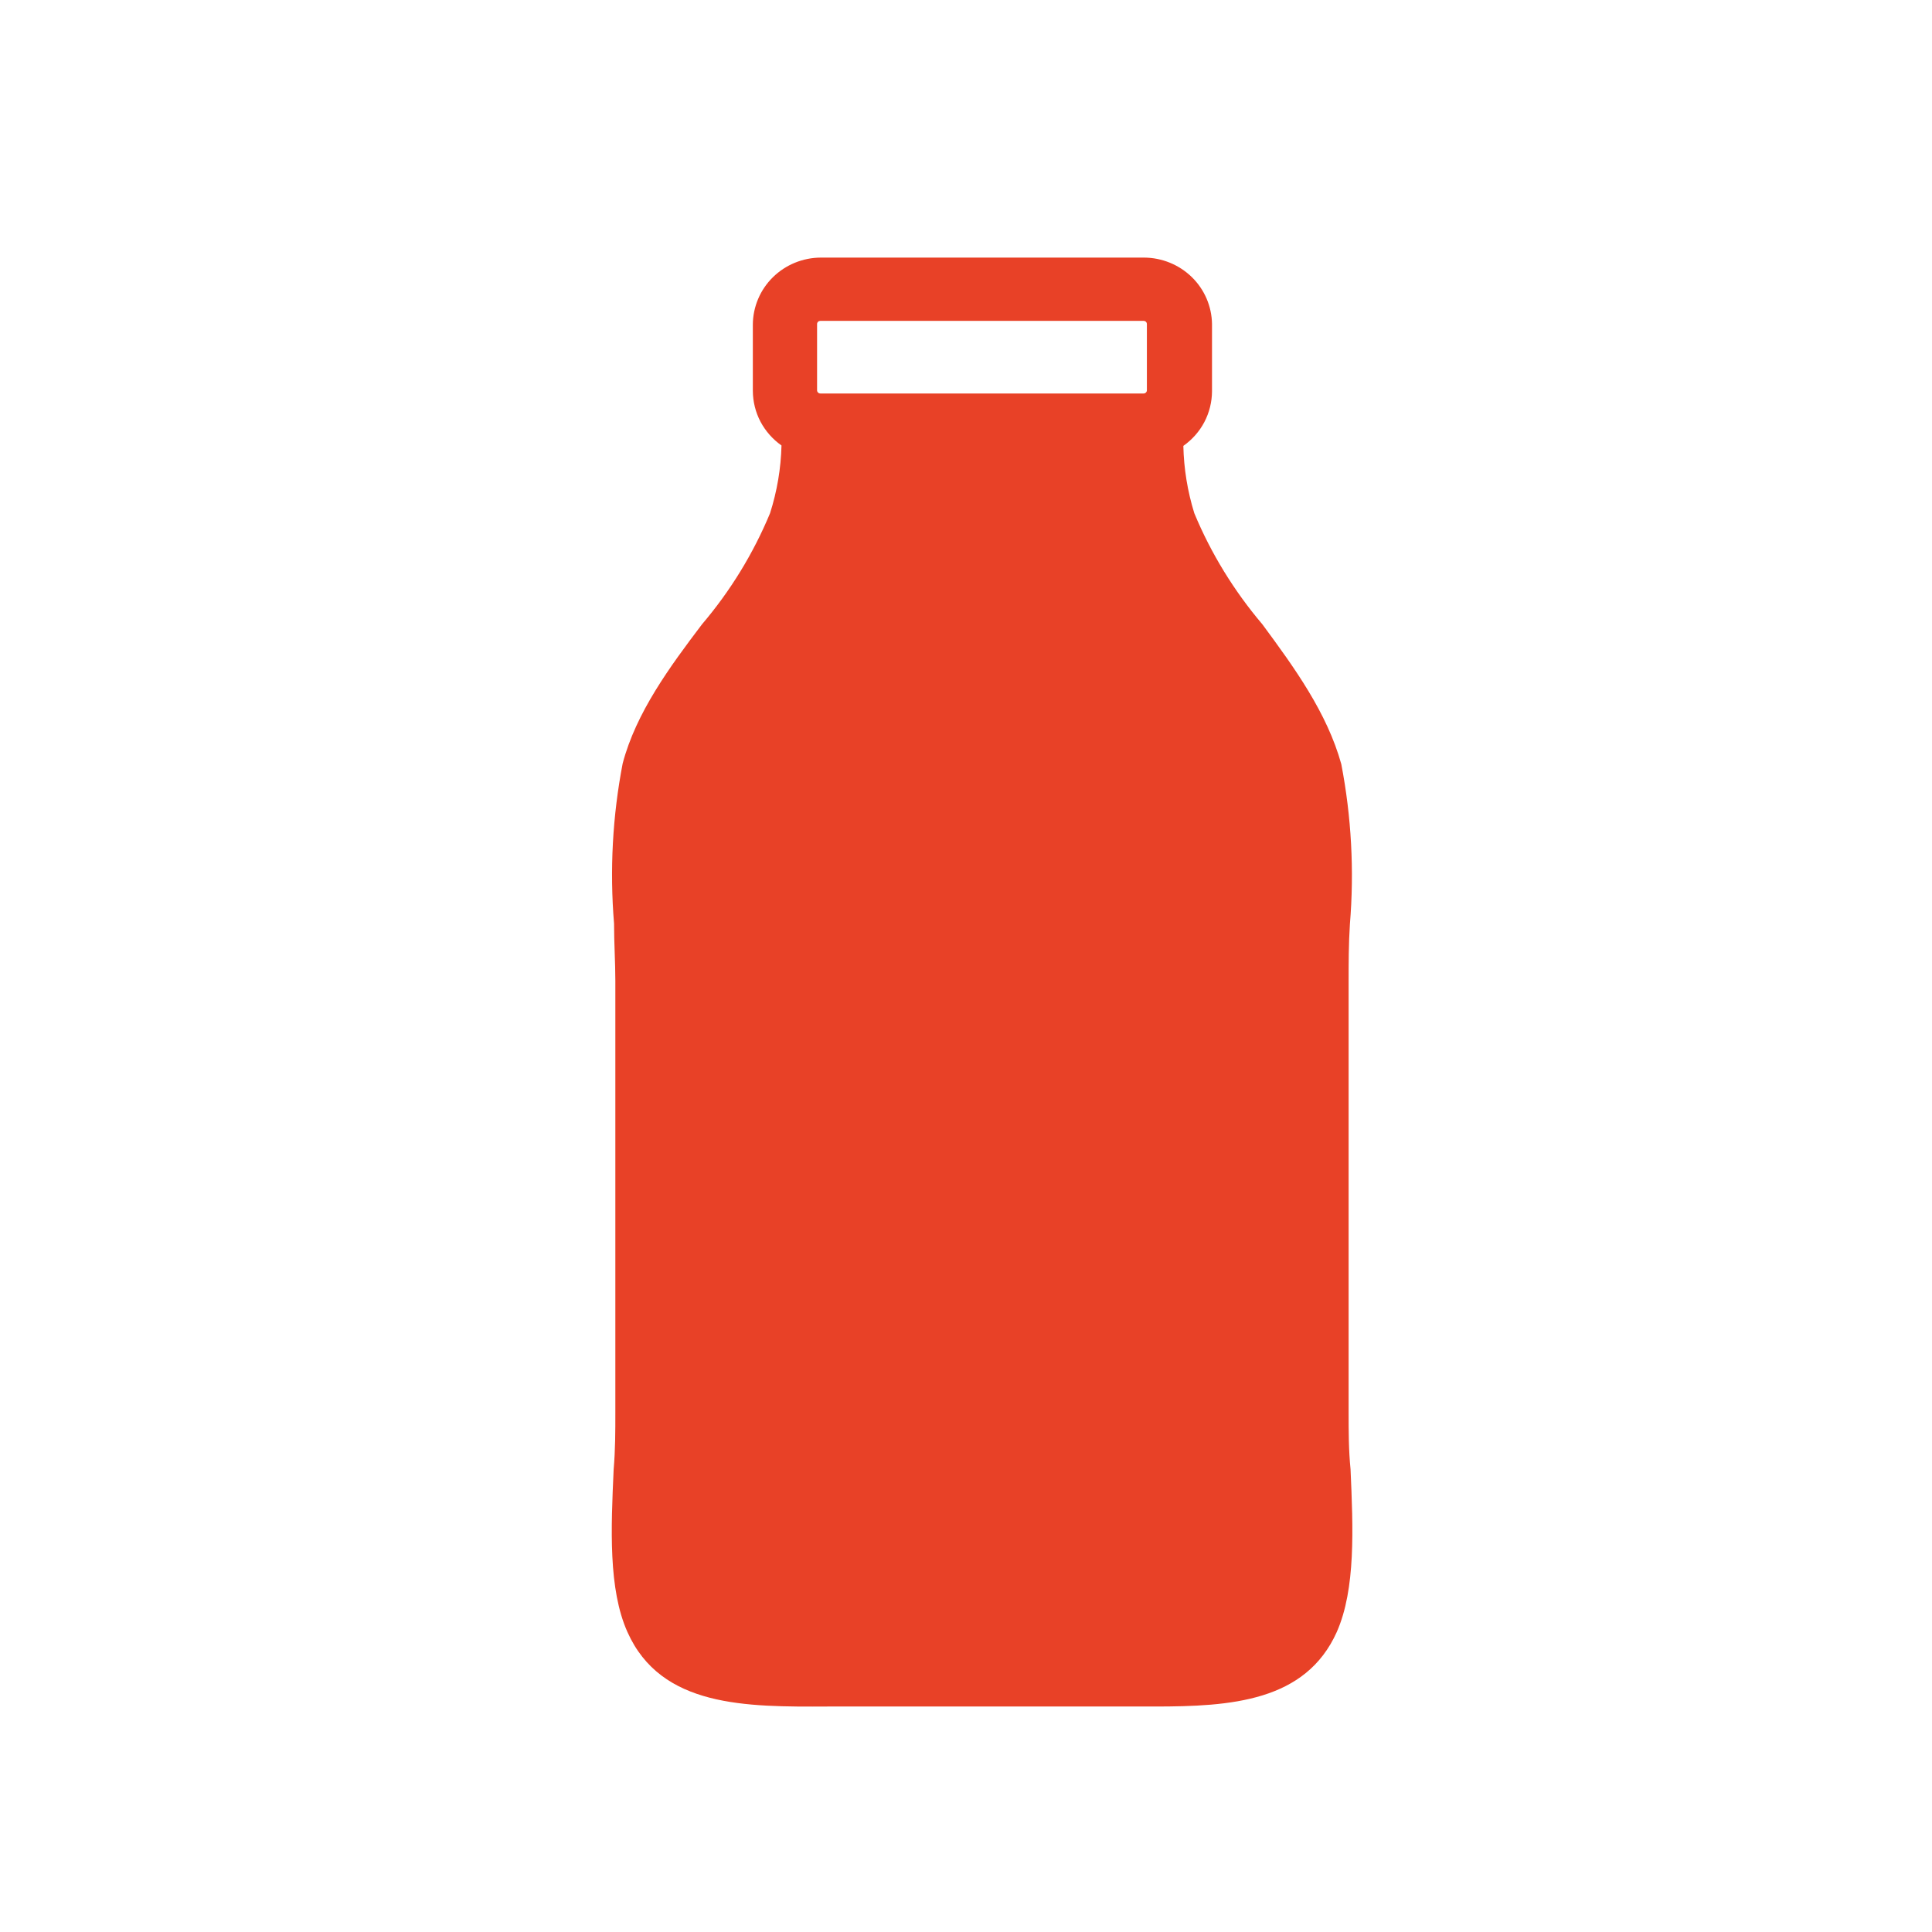<svg xmlns="http://www.w3.org/2000/svg" width="24" height="24" viewBox="0 0 24 24" fill="none">
  <path d="M16.777 18.252C16.753 18.016 16.753 17.773 16.753 17.548V12.196C16.753 11.965 16.753 11.725 16.769 11.481C16.824 10.816 16.788 10.147 16.662 9.492C16.485 8.854 16.081 8.296 15.682 7.756C15.33 7.341 15.044 6.876 14.836 6.375C14.752 6.104 14.706 5.822 14.7 5.539C14.809 5.462 14.899 5.361 14.961 5.243C15.023 5.125 15.055 4.994 15.056 4.862V4.025C15.053 3.806 14.963 3.596 14.805 3.442C14.647 3.288 14.434 3.201 14.212 3.2H10.196C9.972 3.201 9.758 3.289 9.6 3.445C9.442 3.601 9.353 3.813 9.352 4.033V4.856C9.353 4.989 9.385 5.12 9.447 5.238C9.509 5.355 9.599 5.457 9.708 5.534C9.701 5.819 9.653 6.102 9.566 6.375C9.358 6.876 9.073 7.341 8.72 7.756C8.319 8.285 7.901 8.854 7.735 9.484C7.609 10.139 7.573 10.808 7.628 11.473C7.628 11.717 7.644 11.955 7.644 12.185V17.548C7.644 17.773 7.644 18.011 7.623 18.254C7.59 18.985 7.556 19.741 7.794 20.273C8.212 21.21 9.267 21.204 10.284 21.199H14.343C15.289 21.199 16.218 21.138 16.606 20.273C16.842 19.739 16.809 18.985 16.777 18.252ZM10.15 4.025C10.15 4.015 10.154 4.005 10.162 3.997C10.169 3.99 10.18 3.986 10.19 3.986H14.207C14.217 3.986 14.228 3.99 14.235 3.997C14.243 4.005 14.247 4.015 14.247 4.025V4.848C14.247 4.859 14.243 4.869 14.235 4.876C14.228 4.884 14.217 4.888 14.207 4.888H10.19C10.18 4.888 10.169 4.884 10.162 4.876C10.154 4.869 10.15 4.859 10.15 4.848V4.025Z" fill="#E84127"/>
</svg>